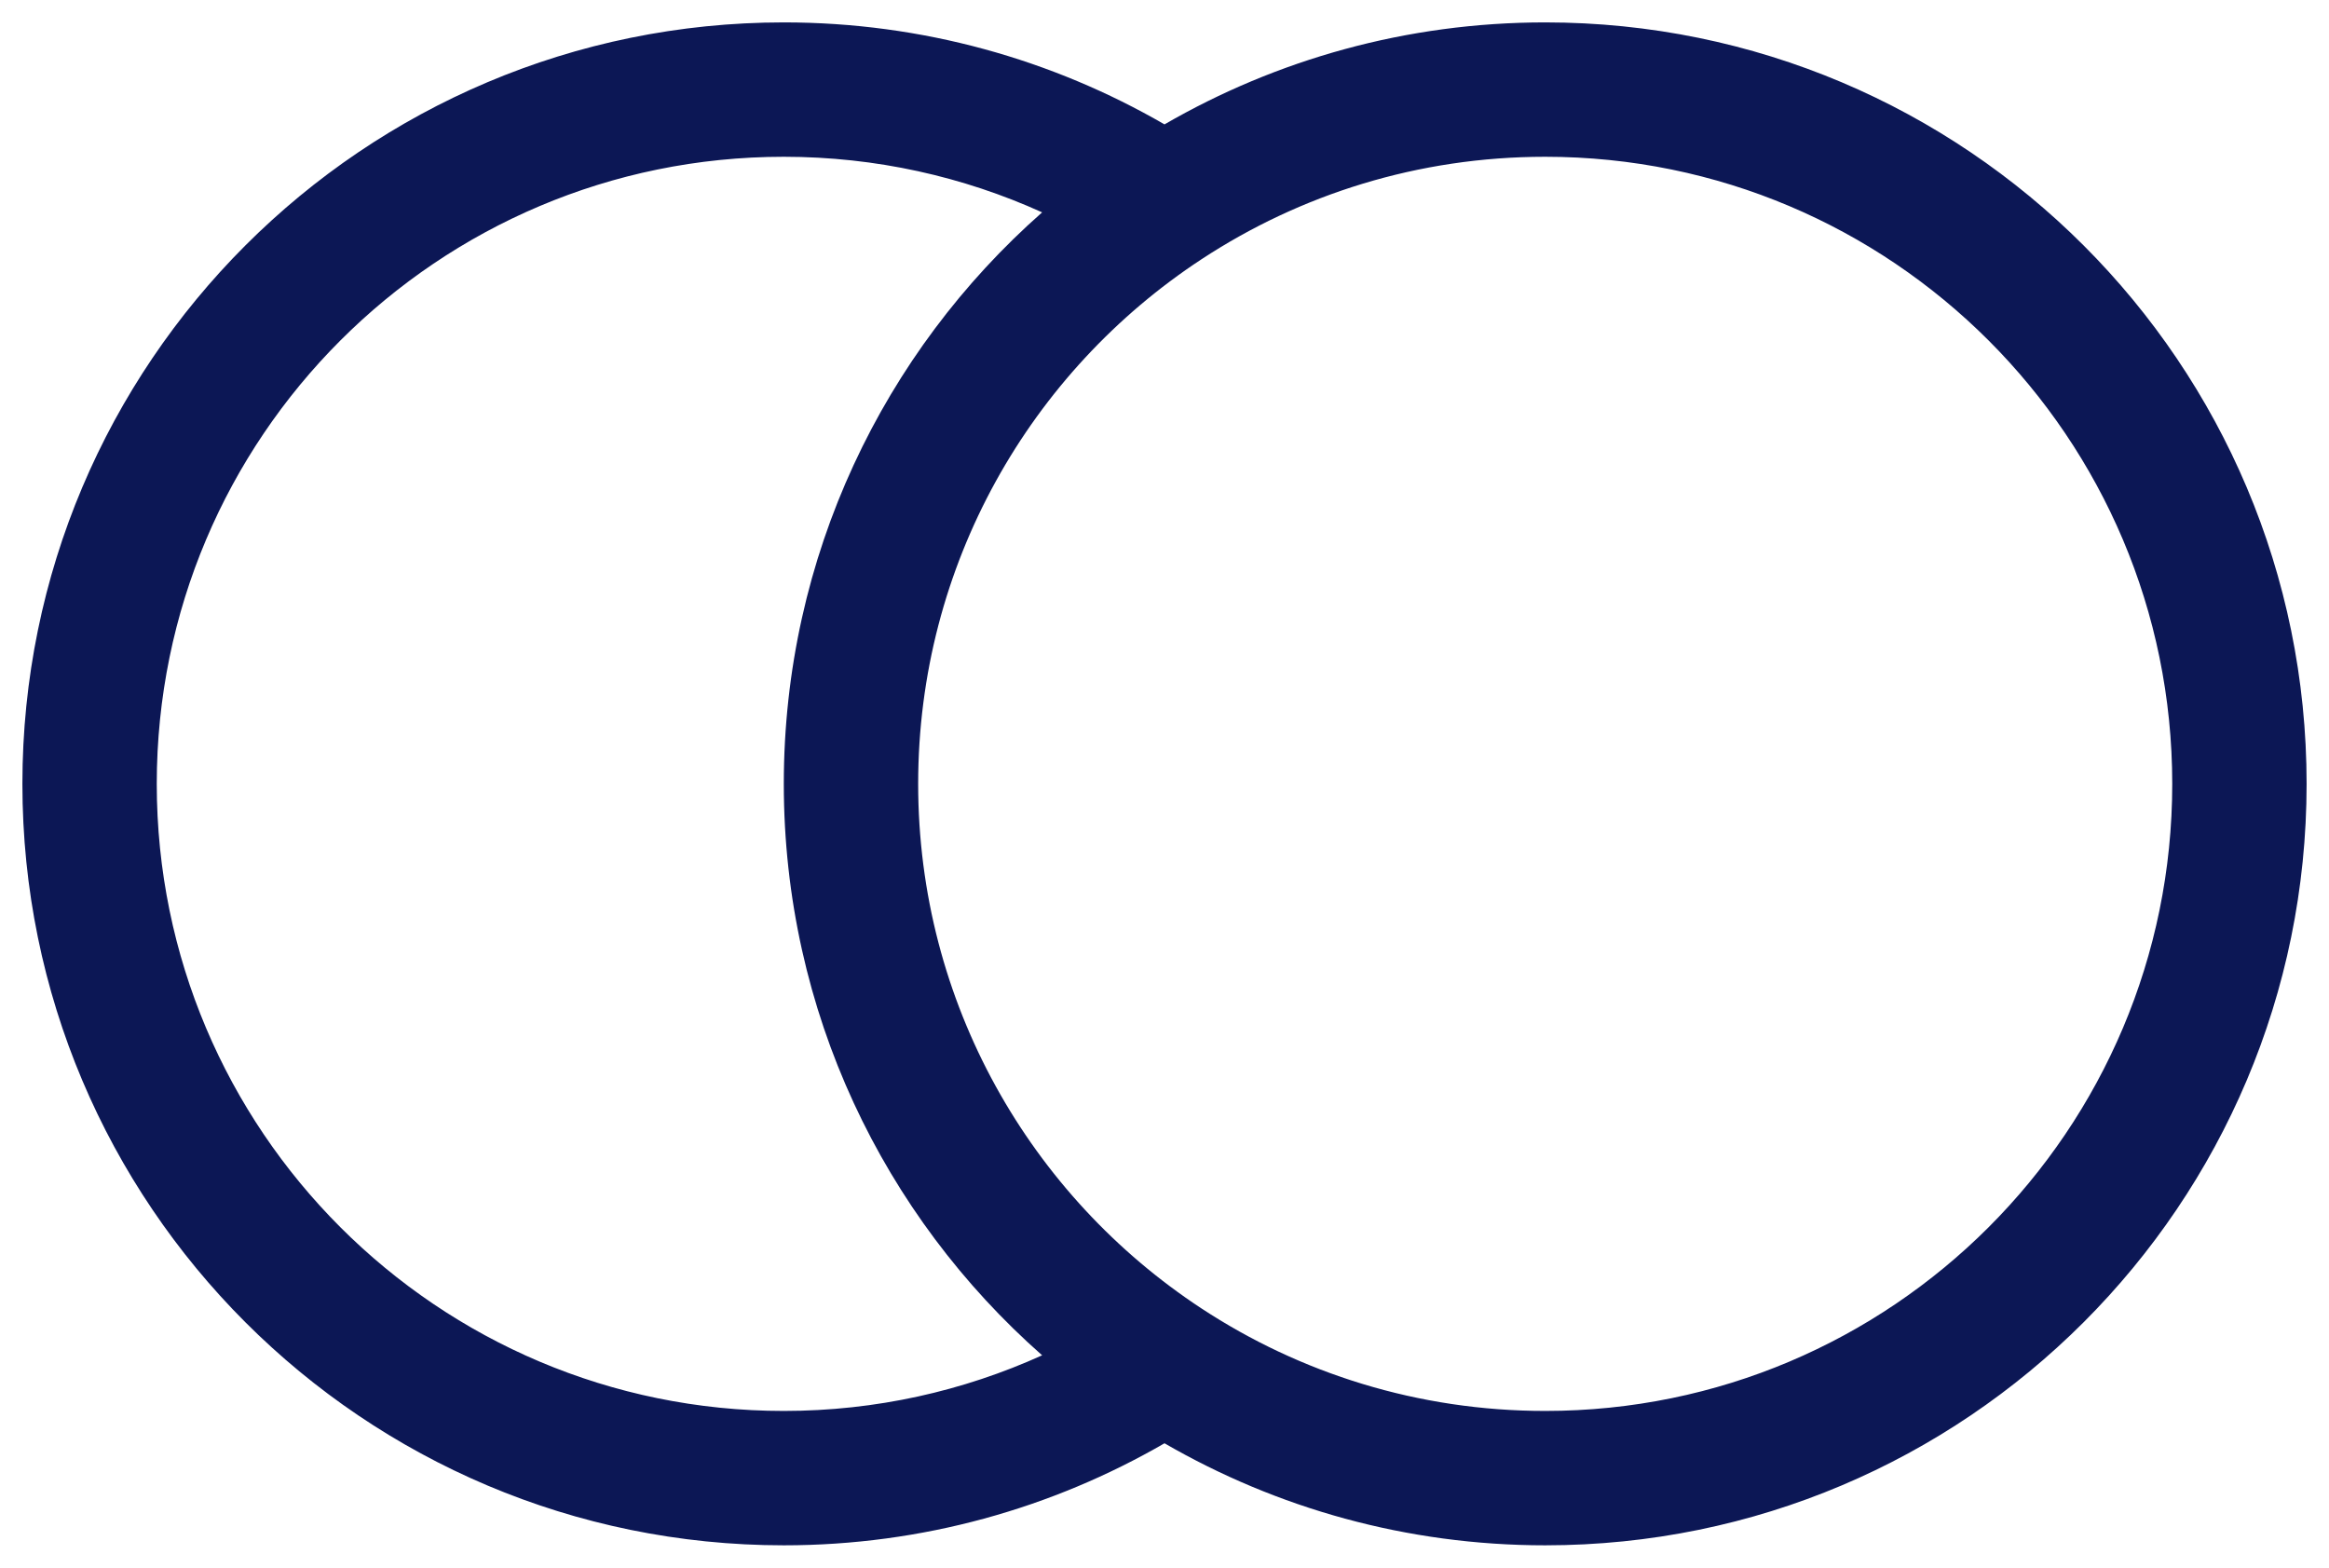 <?xml version="1.0" encoding="UTF-8"?> <svg xmlns="http://www.w3.org/2000/svg" width="52" height="35" viewBox="0 0 52 35" fill="none"><path d="M17.5 17.5C17.5 12.416 19.734 7.855 23.268 4.741C21.509 3.945 19.558 3.5 17.5 3.5C9.768 3.5 3.5 9.768 3.5 17.5C3.5 25.232 9.768 31.5 17.5 31.5C19.558 31.5 21.509 31.054 23.268 30.258C19.734 27.144 17.5 22.584 17.5 17.5ZM20.5 17.5C20.5 22.395 23.011 26.705 26.823 29.21C29.027 30.658 31.663 31.5 34.5 31.5C42.232 31.5 48.5 25.232 48.5 17.5C48.5 9.768 42.232 3.5 34.5 3.5C31.663 3.5 29.027 4.342 26.823 5.79C23.011 8.295 20.5 12.604 20.5 17.5ZM51.5 17.5C51.5 26.889 43.889 34.5 34.5 34.5C31.405 34.5 28.502 33.669 26 32.222C23.498 33.669 20.595 34.5 17.5 34.5C8.111 34.5 0.5 26.889 0.5 17.5C0.5 8.111 8.111 0.5 17.5 0.5C20.595 0.5 23.498 1.33 26 2.777C28.502 1.33 31.405 0.5 34.5 0.5C43.889 0.5 51.5 8.111 51.5 17.5Z" fill="#0C1755"></path></svg> 